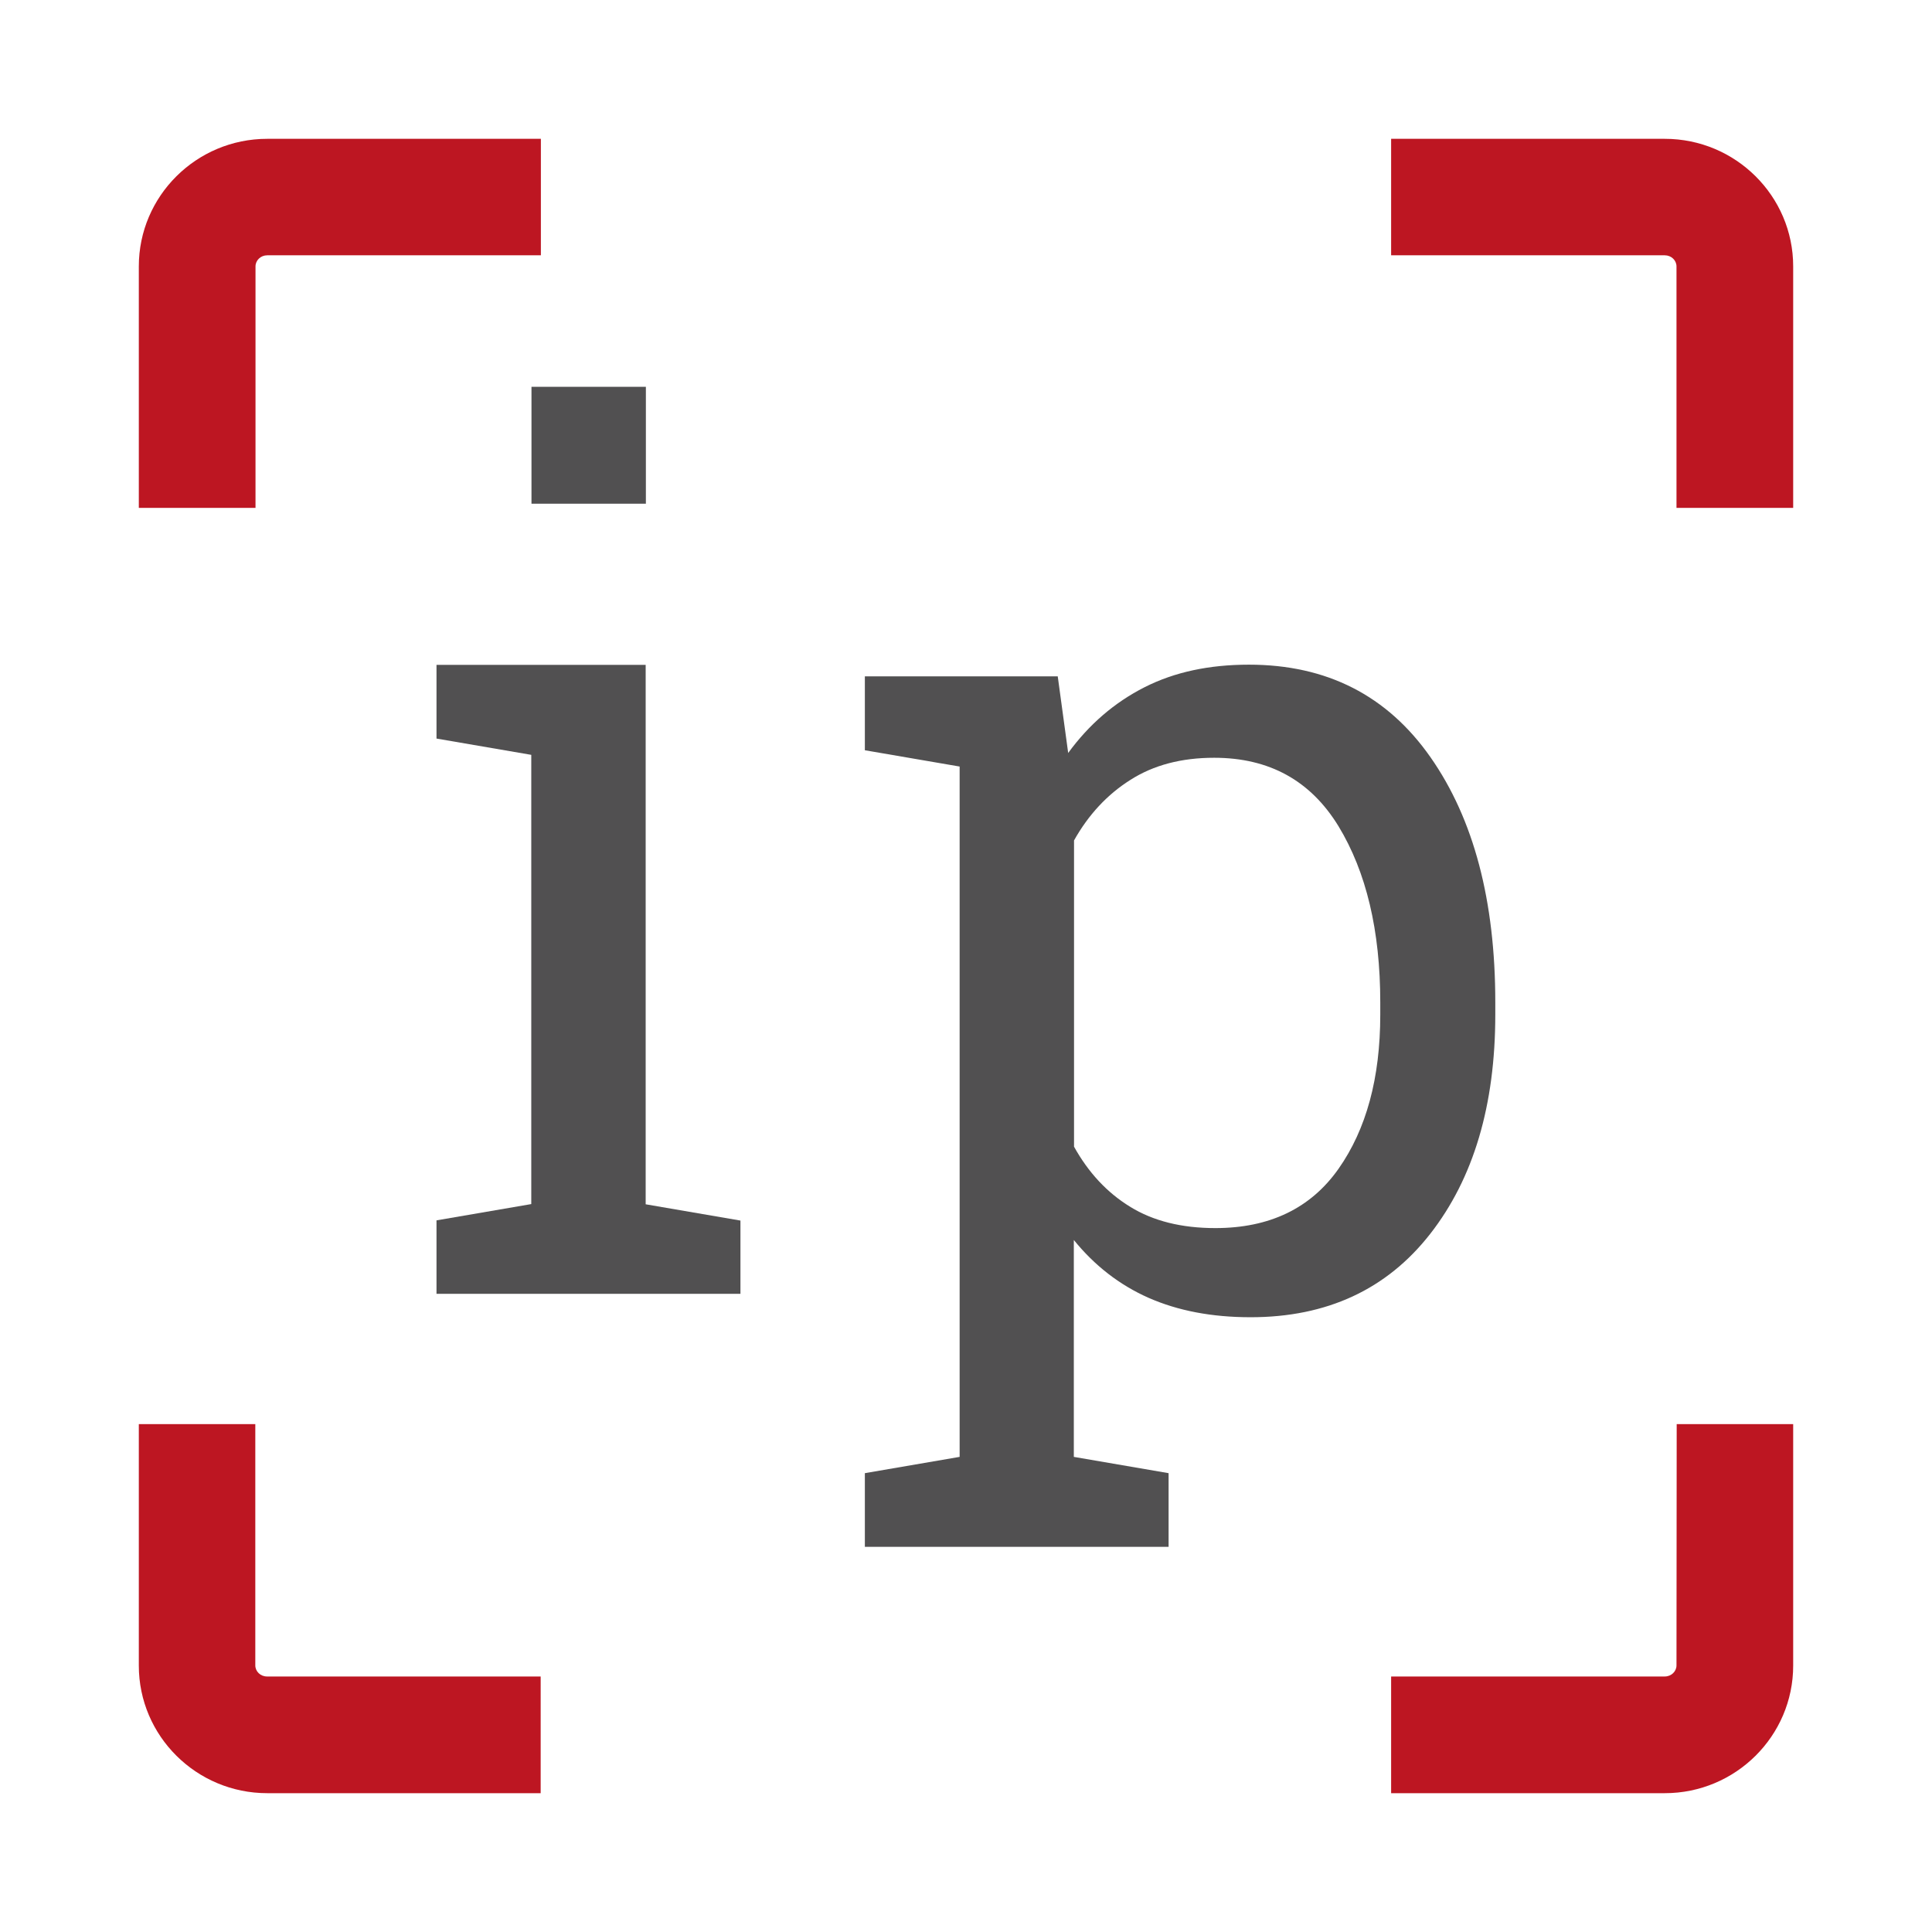 <?xml version="1.0" encoding="utf-8"?>
<!-- Generator: Adobe Illustrator 26.0.1, SVG Export Plug-In . SVG Version: 6.00 Build 0)  -->
<svg version="1.1" id="Calque_1" xmlns="http://www.w3.org/2000/svg" xmlns:xlink="http://www.w3.org/1999/xlink" x="0px" y="0px"
	 viewBox="0 0 925.5 925.5" style="enable-background:new 0 0 925.5 925.5;" xml:space="preserve">
<style type="text/css">
	.st0{fill:#BD1622;}
	.st1{fill:#515051;}
</style>
<g>
	<g>
		<path class="st0" d="M122.3,797.8c0,2.9,2.5,5.3,5.6,5.3h131.1V859H128c-33.9,0-61.5-27.4-61.5-61.1V682.2h55.8V797.8z"/>
		<path class="st0" d="M128,66.5h131.1v55.8H128c-3.1,0-5.6,2.4-5.6,5.3v115.7H66.5V127.6C66.5,93.9,94.1,66.5,128,66.5"/>
	</g>
	<g>
		<path class="st0" d="M803.1,797.8c0,2.9-2.5,5.3-5.6,5.3H666.4V859h131.1c33.9,0,61.5-27.4,61.5-61.1V682.2h-55.8L803.1,797.8
			L803.1,797.8z"/>
		<path class="st0" d="M797.5,66.5H666.4v55.8h131.1c3.1,0,5.6,2.4,5.6,5.3v115.7H859V127.6C859,93.9,831.4,66.5,797.5,66.5"/>
	</g>
</g>
<g>
	<path class="st1" d="M309.4,241.3h-54.8v-56h54.8V241.3z M209.1,584.6l45.4-7.8V361.6l-45.4-7.8v-35.3h100.2v258.4l45.4,7.8v35.1
		H209.1V584.6z"/>
	<path class="st1" d="M661.2,480.2c0-34.4-6.7-62.5-20-84.4C627.8,373.9,608,363,581.6,363c-15.6,0-29,3.5-40.1,10.6
		c-11.1,7-20.1,16.7-27,29v146.7c6.9,12.4,15.8,22,26.9,28.8c11,6.8,24.6,10.2,40.8,10.2c26,0,45.7-9.5,59-28.4
		c13.3-18.9,20-43.5,20-73.8V480.2z M414.3,705.7l45.4-7.8V367.2l-45.4-7.8V324h92.4l5,36.7c10-13.7,22.2-24.2,36.6-31.5
		c14.4-7.3,31-10.8,50-10.8c37.3,0,66.3,14.8,87,44.4c20.7,29.6,31,68.7,31,117.4v5.8c0,43.4-10.4,78.5-31.2,105.1
		c-20.8,26.6-49.5,39.9-86,39.9c-18.6,0-34.8-3.1-48.9-9.3c-14-6.2-25.9-15.5-35.8-27.7v103.9l45.4,7.8v35.3H414.3V705.7z"/>
</g>
</svg>
